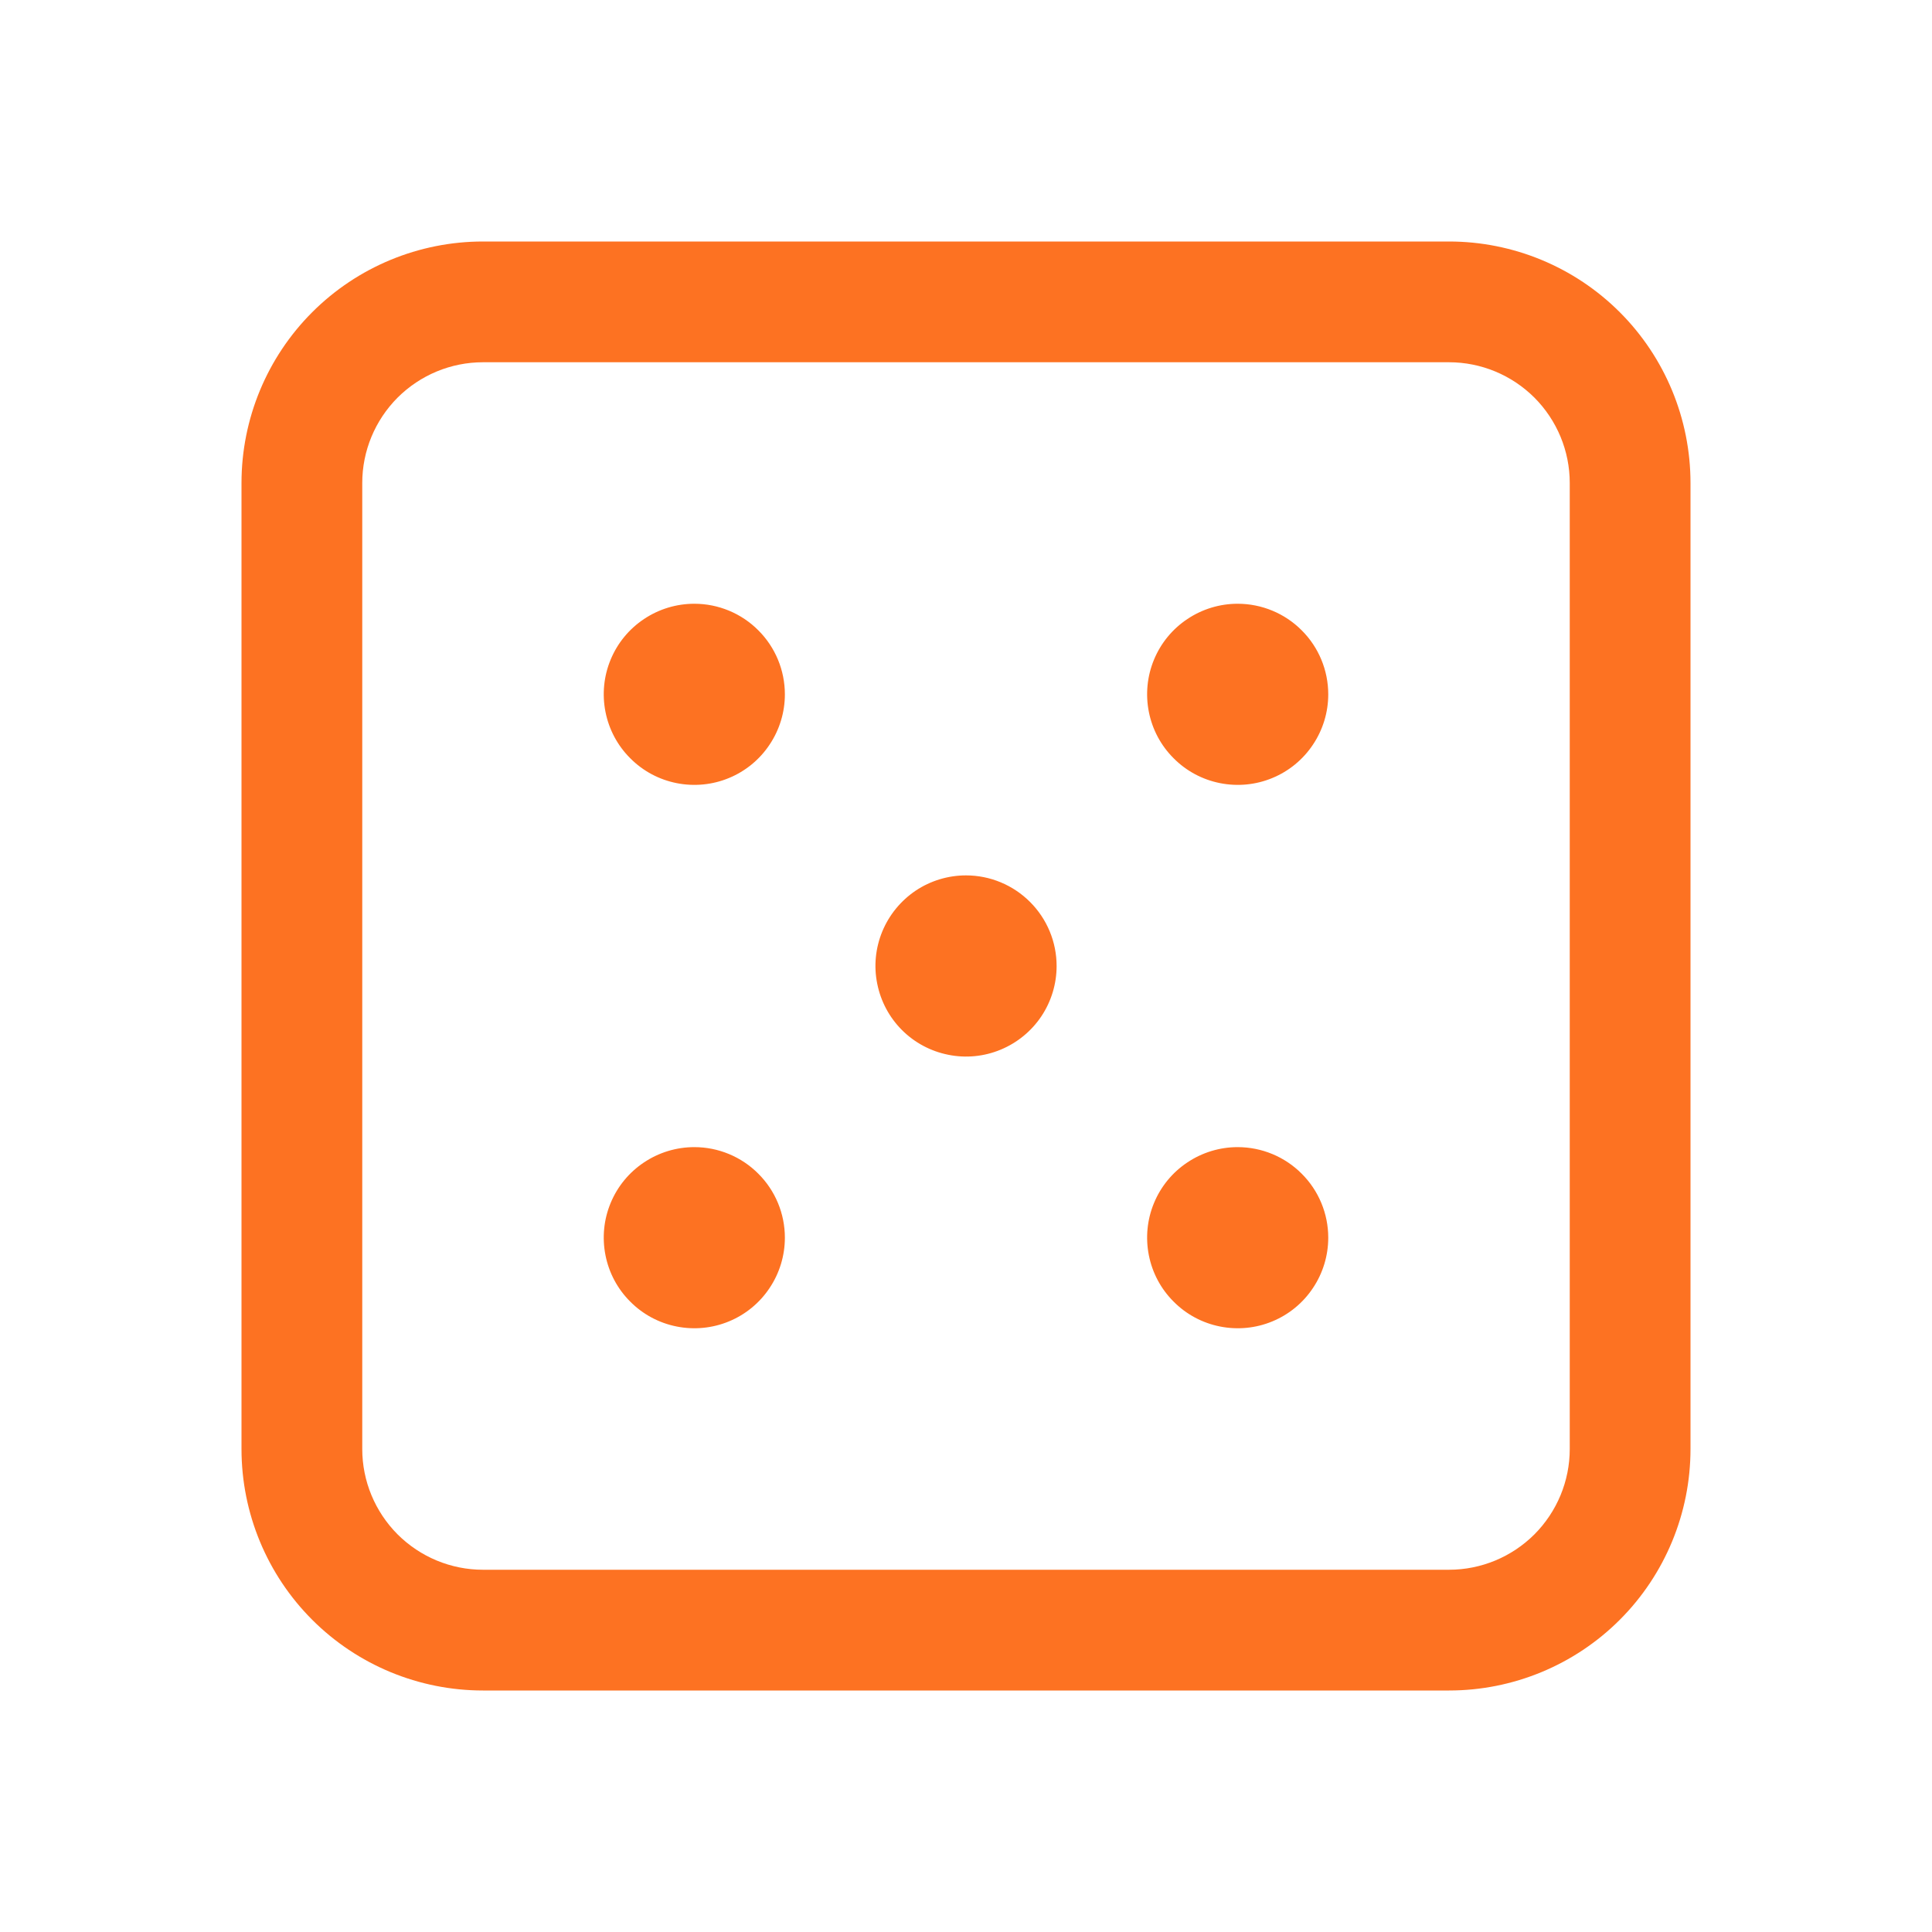 <svg width="20" height="20" viewBox="0 0 20 20" fill="none" xmlns="http://www.w3.org/2000/svg">
<g id="DiceFive">
<path id="Vector" d="M15 2.5H5C4.337 2.5 3.701 2.763 3.232 3.232C2.763 3.701 2.5 4.337 2.5 5V15C2.5 15.663 2.763 16.299 3.232 16.768C3.701 17.237 4.337 17.5 5 17.5H15C15.663 17.5 16.299 17.237 16.768 16.768C17.237 16.299 17.5 15.663 17.5 15V5C17.5 4.337 17.237 3.701 16.768 3.232C16.299 2.763 15.663 2.5 15 2.5ZM16.25 15C16.25 15.332 16.118 15.649 15.884 15.884C15.649 16.118 15.332 16.25 15 16.25H5C4.668 16.25 4.351 16.118 4.116 15.884C3.882 15.649 3.75 15.332 3.75 15V5C3.75 4.668 3.882 4.351 4.116 4.116C4.351 3.882 4.668 3.75 5 3.75H15C15.332 3.75 15.649 3.882 15.884 4.116C16.118 4.351 16.25 4.668 16.25 5V15ZM8.125 7.188C8.125 7.373 8.07 7.554 7.967 7.708C7.864 7.863 7.718 7.983 7.546 8.054C7.375 8.125 7.186 8.143 7.005 8.107C6.823 8.071 6.656 7.982 6.525 7.85C6.393 7.719 6.304 7.552 6.268 7.37C6.232 7.189 6.25 7 6.321 6.829C6.392 6.657 6.512 6.511 6.667 6.408C6.821 6.305 7.002 6.25 7.188 6.25C7.436 6.25 7.675 6.349 7.85 6.525C8.026 6.7 8.125 6.939 8.125 7.188ZM13.75 7.188C13.75 7.373 13.695 7.554 13.592 7.708C13.489 7.863 13.343 7.983 13.171 8.054C13 8.125 12.812 8.143 12.63 8.107C12.448 8.071 12.281 7.982 12.15 7.85C12.018 7.719 11.929 7.552 11.893 7.37C11.857 7.189 11.875 7 11.946 6.829C12.017 6.657 12.137 6.511 12.292 6.408C12.446 6.305 12.627 6.25 12.812 6.25C13.061 6.25 13.3 6.349 13.475 6.525C13.651 6.7 13.75 6.939 13.75 7.188ZM8.125 12.812C8.125 12.998 8.07 13.179 7.967 13.333C7.864 13.488 7.718 13.608 7.546 13.679C7.375 13.75 7.186 13.768 7.005 13.732C6.823 13.696 6.656 13.607 6.525 13.475C6.393 13.344 6.304 13.177 6.268 12.995C6.232 12.813 6.25 12.625 6.321 12.454C6.392 12.282 6.512 12.136 6.667 12.033C6.821 11.93 7.002 11.875 7.188 11.875C7.436 11.875 7.675 11.974 7.85 12.15C8.026 12.325 8.125 12.564 8.125 12.812ZM10.938 10C10.938 10.185 10.883 10.367 10.78 10.521C10.677 10.675 10.53 10.795 10.359 10.866C10.188 10.937 9.999 10.956 9.817 10.919C9.635 10.883 9.468 10.794 9.337 10.663C9.206 10.532 9.117 10.365 9.081 10.183C9.044 10.001 9.063 9.813 9.134 9.641C9.205 9.47 9.325 9.324 9.479 9.22C9.633 9.117 9.815 9.062 10 9.062C10.249 9.062 10.487 9.161 10.663 9.337C10.839 9.513 10.938 9.751 10.938 10ZM13.75 12.812C13.75 12.998 13.695 13.179 13.592 13.333C13.489 13.488 13.343 13.608 13.171 13.679C13 13.75 12.812 13.768 12.63 13.732C12.448 13.696 12.281 13.607 12.15 13.475C12.018 13.344 11.929 13.177 11.893 12.995C11.857 12.813 11.875 12.625 11.946 12.454C12.017 12.282 12.137 12.136 12.292 12.033C12.446 11.93 12.627 11.875 12.812 11.875C13.061 11.875 13.3 11.974 13.475 12.15C13.651 12.325 13.75 12.564 13.75 12.812Z" fill="#FD7222"/>
</g>
</svg>
